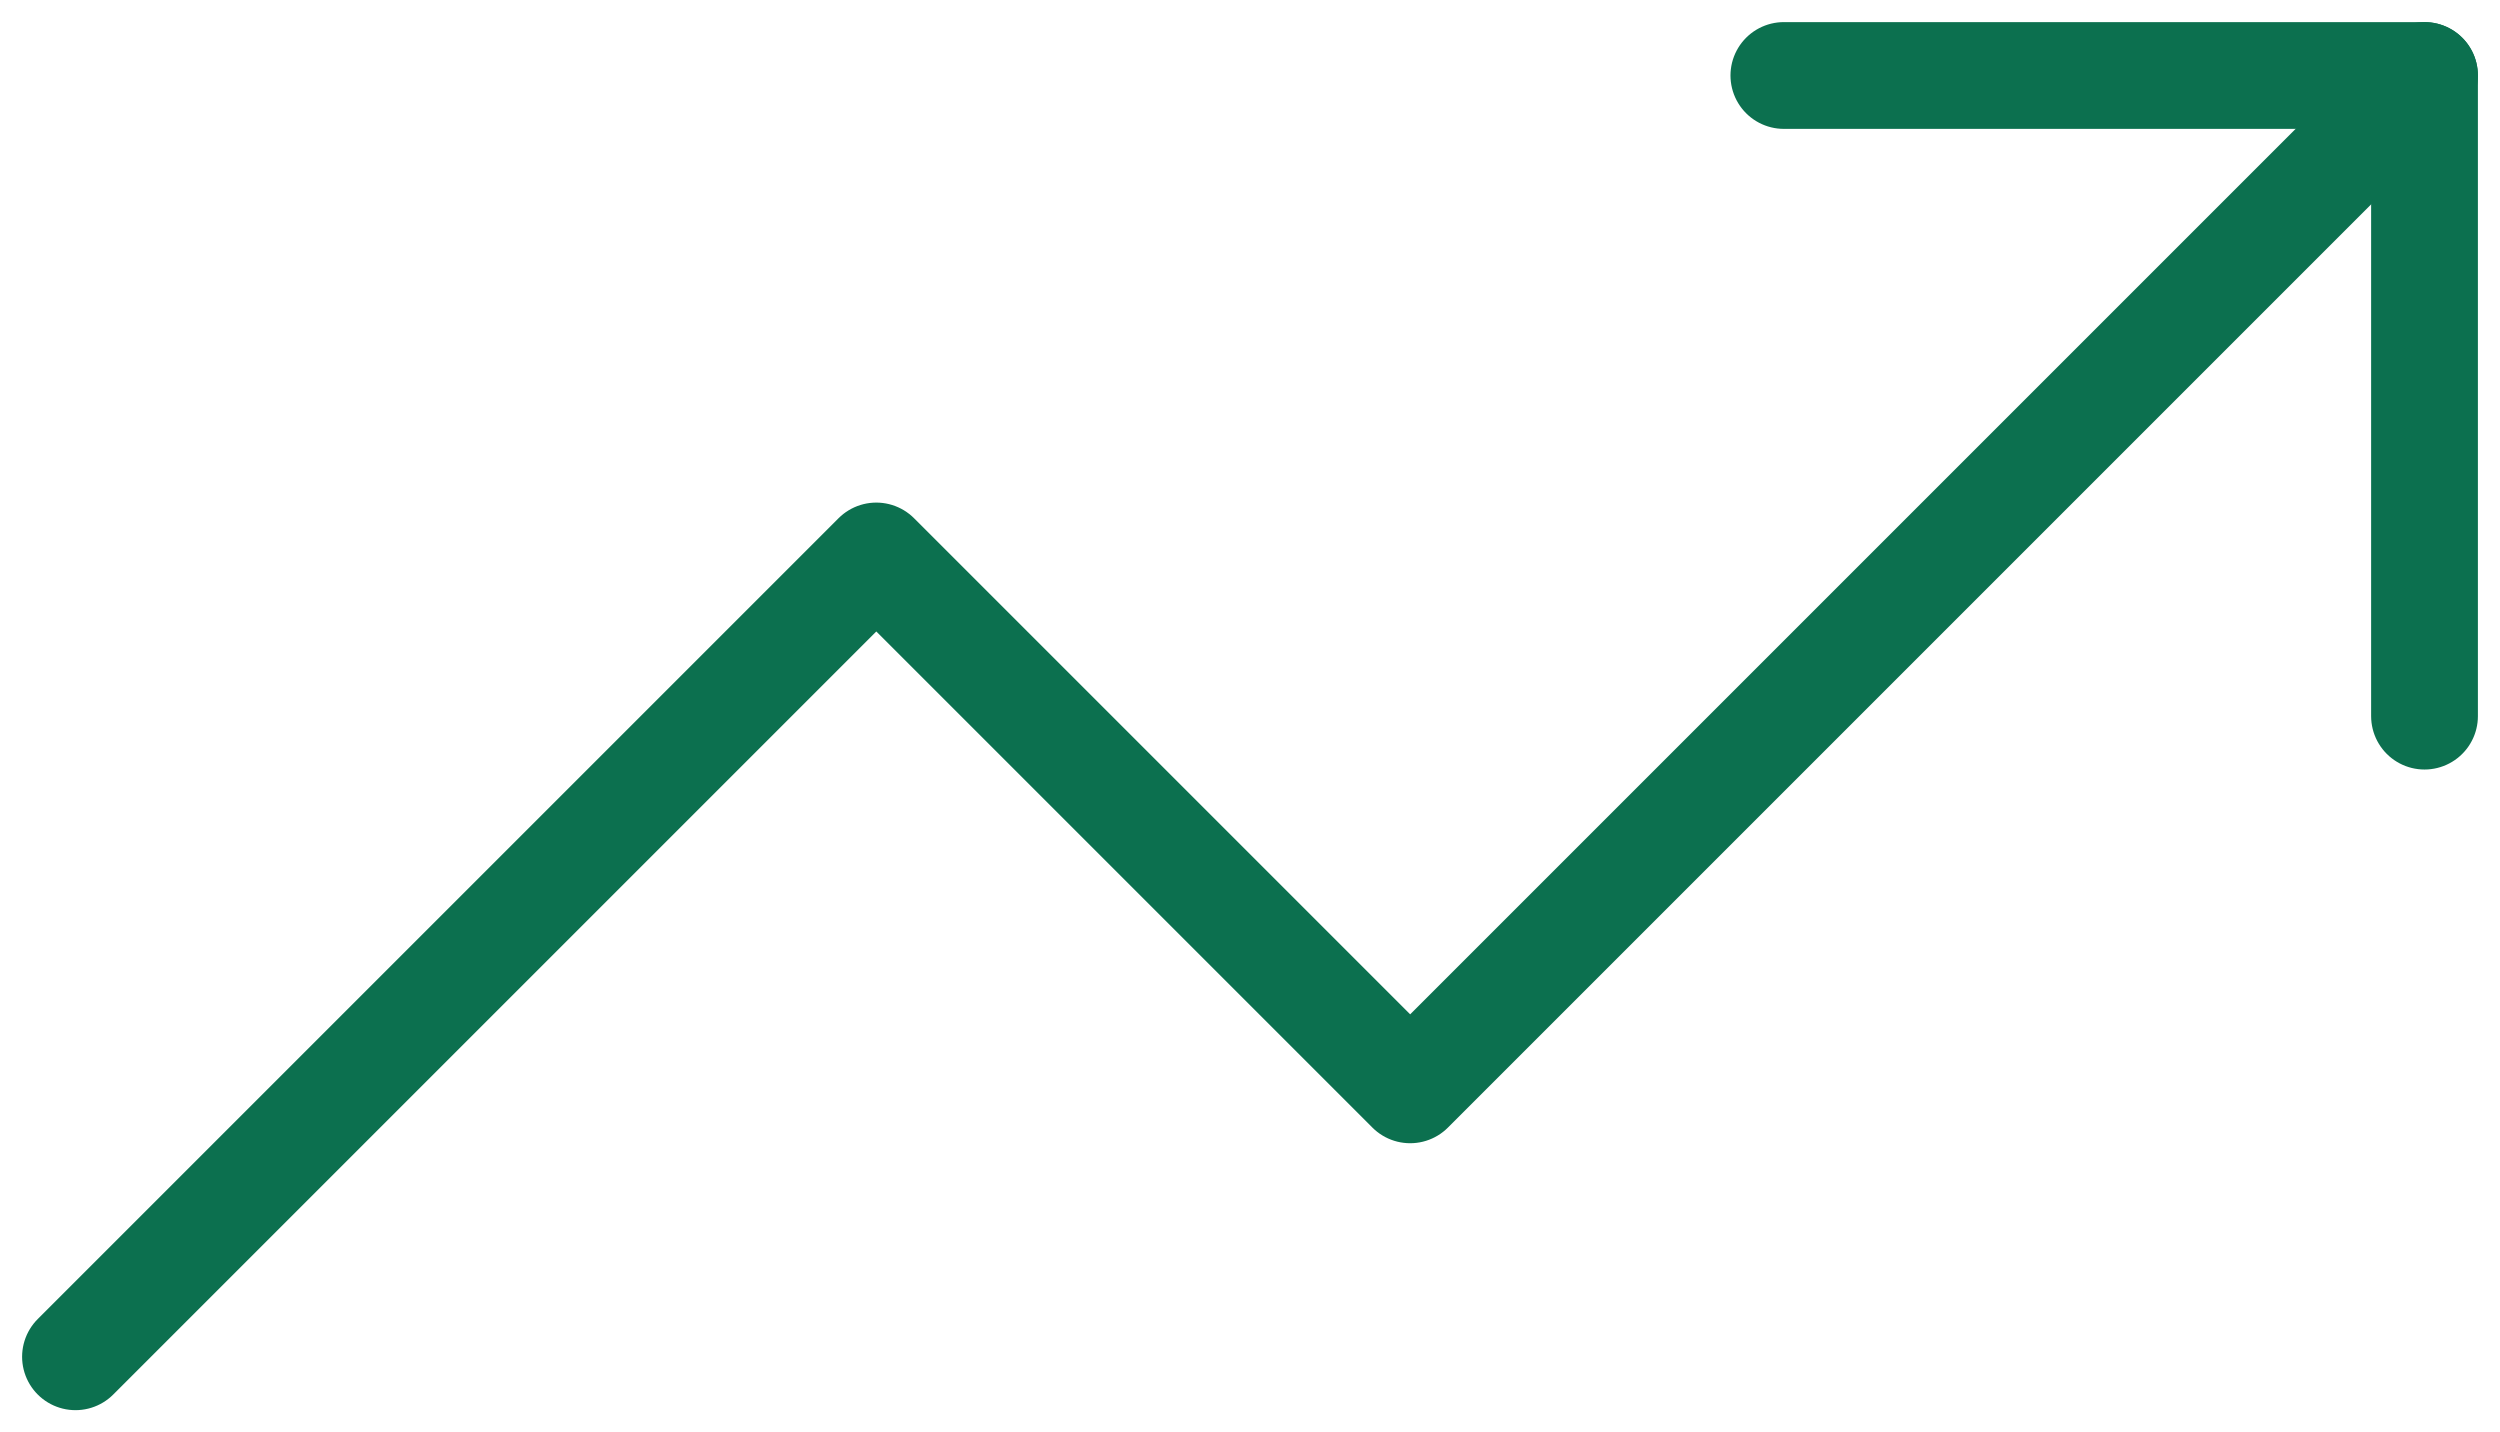 <svg xmlns="http://www.w3.org/2000/svg" width="46.828" height="26.829" viewBox="0 0 46.828 26.829">
  <g id="Group_1" data-name="Group 1" transform="translate(-0.586 -10.586)">
    <path id="Path_1" data-name="Path 1" d="M46,12,27,31,17,21,2,36" fill="none" stroke="#0c704f" stroke-linecap="round" stroke-linejoin="round" stroke-width="2"/>
    <path id="Path_2" data-name="Path 2" d="M34,12H46V24" fill="none" stroke="#0c704f" stroke-linecap="round" stroke-linejoin="round" stroke-width="2"/>
  </g>
</svg>
